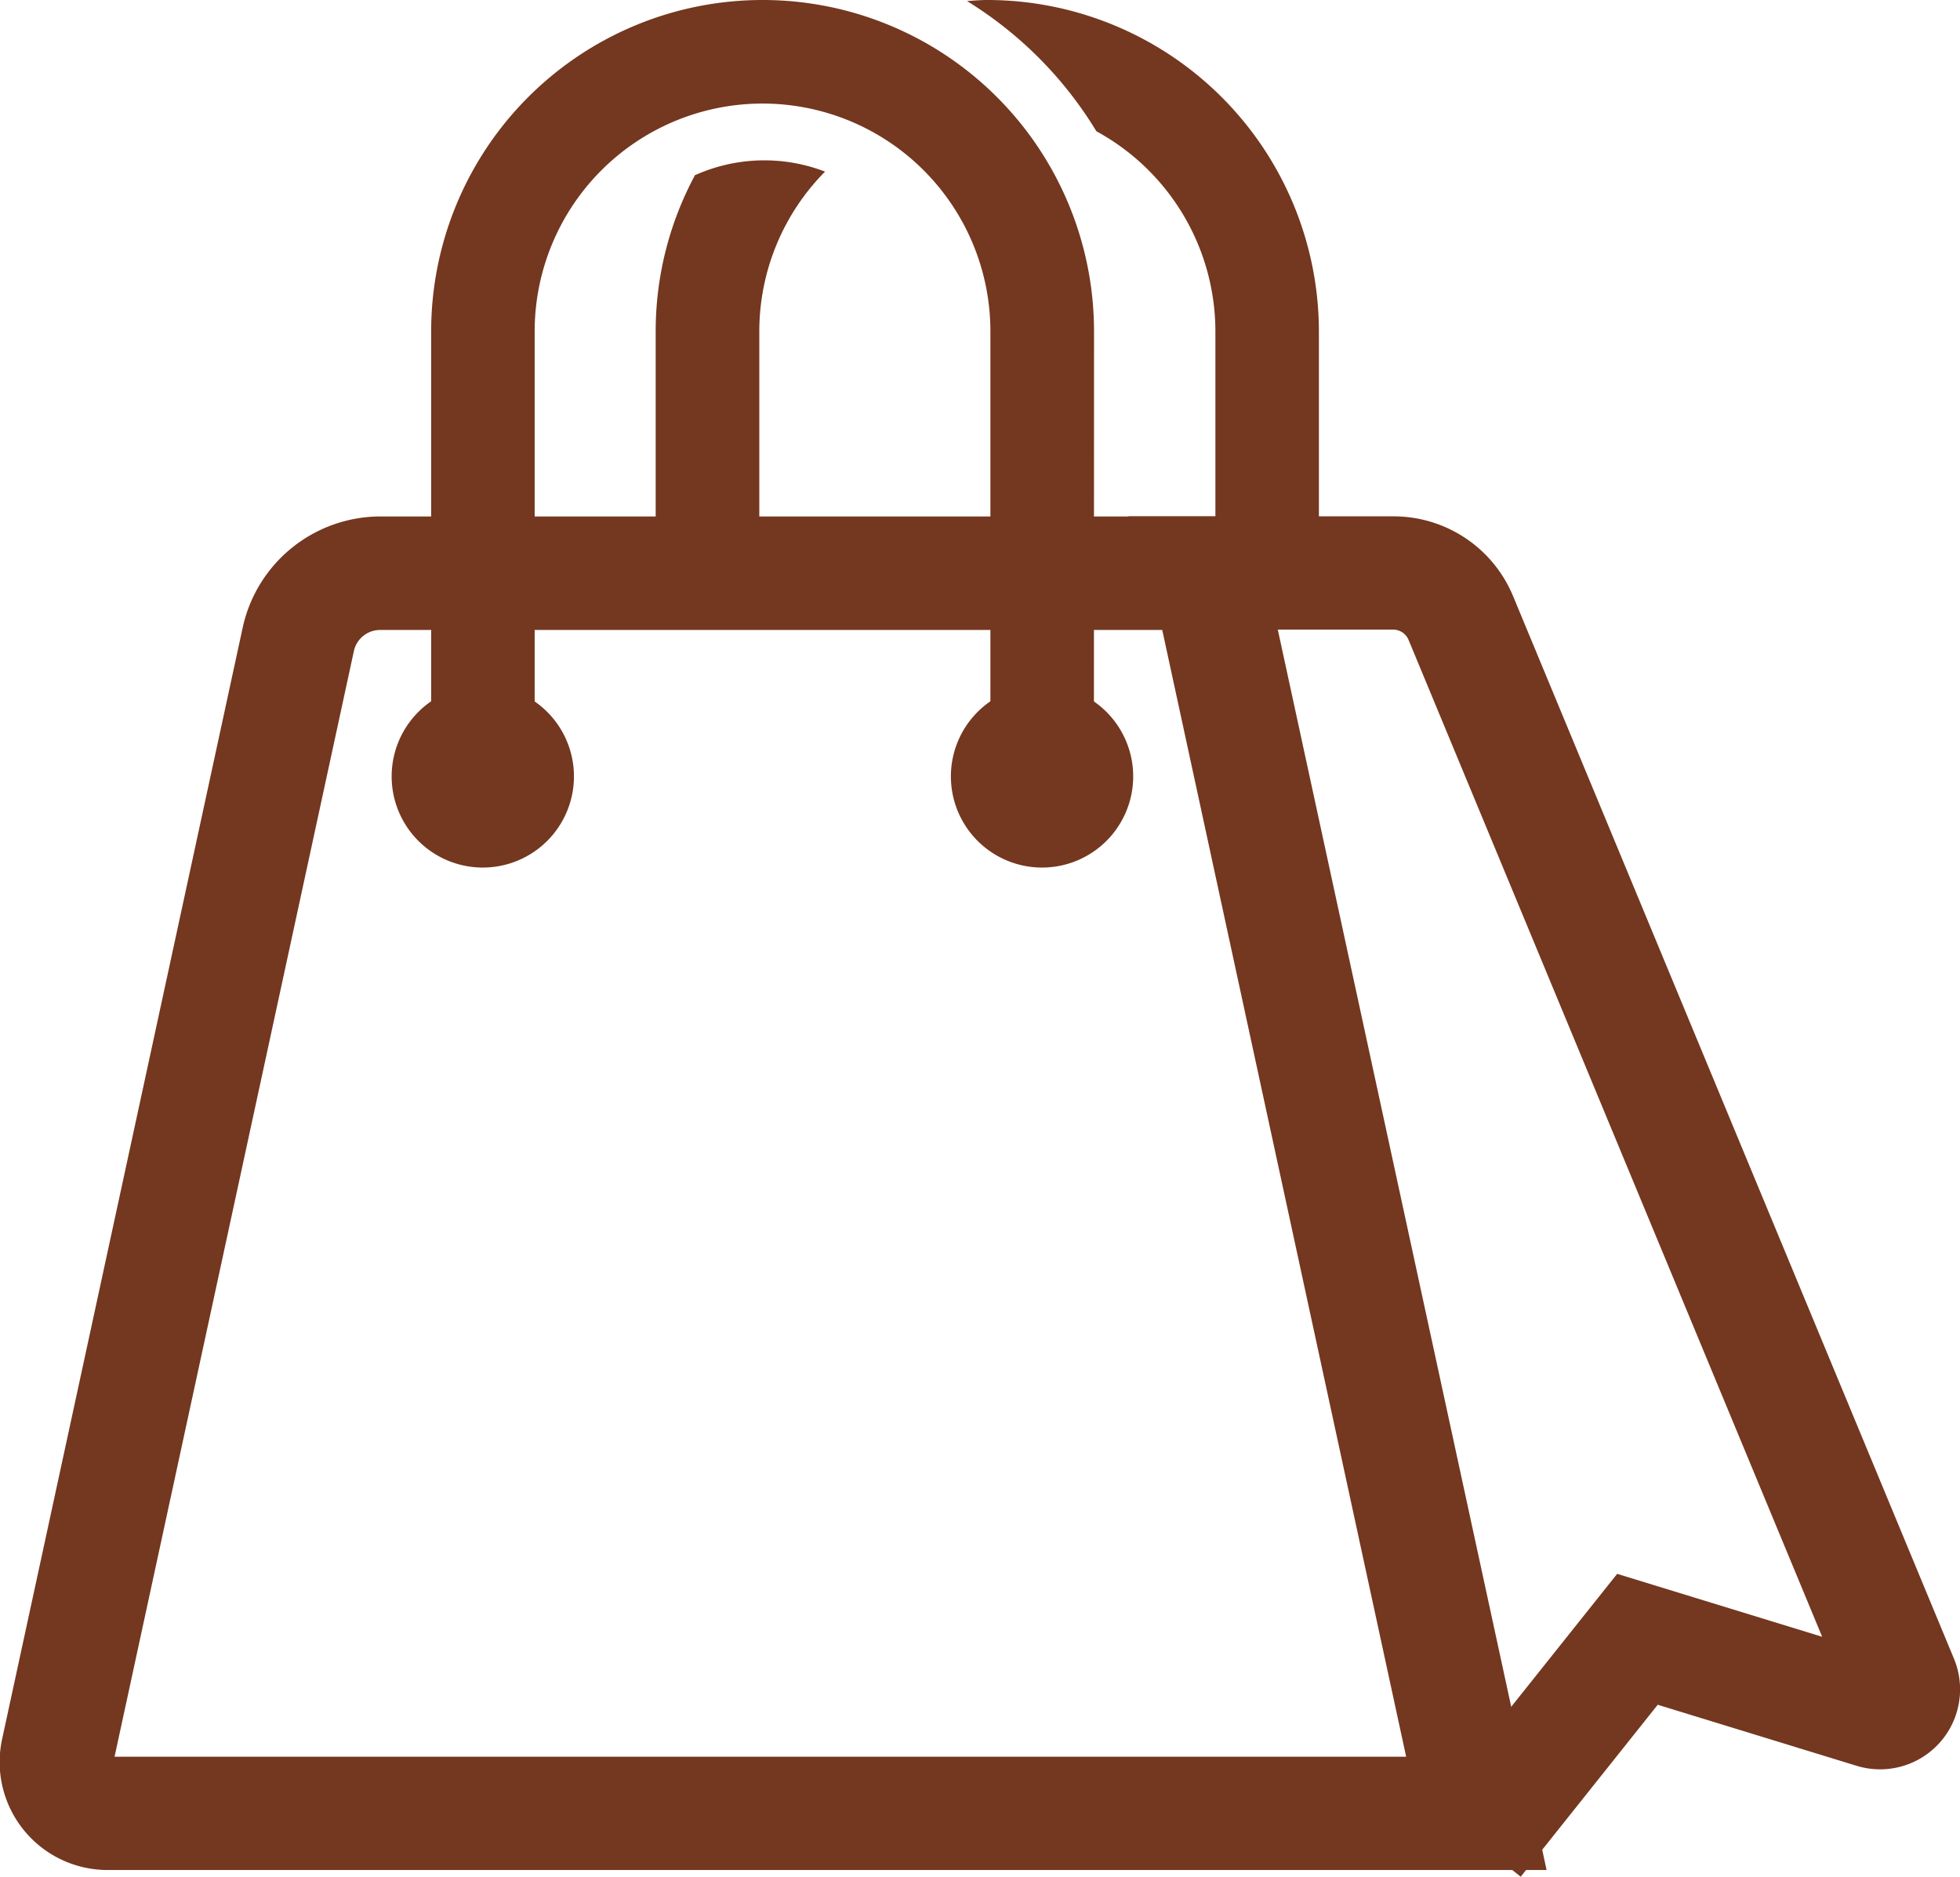 <?xml version="1.0" encoding="UTF-8"?>
<svg xmlns="http://www.w3.org/2000/svg" xmlns:xlink="http://www.w3.org/1999/xlink" id="Raggruppa_47" data-name="Raggruppa 47" width="16.665" height="15.957" viewBox="0 0 16.665 15.957">
  <defs>
    <clipPath id="clip-path">
      <rect id="Rettangolo_62" data-name="Rettangolo 62" width="16.665" height="15.957" fill="#74371f"></rect>
    </clipPath>
  </defs>
  <g id="Raggruppa_46" data-name="Raggruppa 46" transform="translate(0 0)" clip-path="url(#clip-path)">
    <path id="Tracciato_669" data-name="Tracciato 669" d="M20.856,6.6h-.88V2.818a1.937,1.937,0,0,0-3.875,0V6.6h-.88V2.818a2.818,2.818,0,1,1,5.636,0Z" transform="translate(-11.555 0)" fill="#74371f"></path>
    <path id="Tracciato_670" data-name="Tracciato 670" d="M15.38,24.971a.775.775,0,1,1-.775-.775.775.775,0,0,1,.775.775" transform="translate(-10.5 -18.37)" fill="#74371f"></path>
    <path id="Tracciato_671" data-name="Tracciato 671" d="M35.128,24.971a.775.775,0,1,1-.775-.775.775.775,0,0,1,.775.775" transform="translate(-25.493 -18.37)" fill="#74371f"></path>
    <path id="Tracciato_672" data-name="Tracciato 672" d="M13.15,29.743H.918a.918.918,0,0,1-.9-1.113l2.047-9.457a1.2,1.2,0,0,1,1.163-.938h7.428ZM.974,28.78H11.956L9.882,19.2H3.231a.228.228,0,0,0-.222.179Z" transform="translate(0 -13.844)" fill="#74371f"></path>
    <path id="Tracciato_673" data-name="Tracciato 673" d="M43.18,29.8l-.754-.6L44,27.225l1.743.535-3.516-8.474a.142.142,0,0,0-.132-.089h-2.25v-.963h2.25a1.1,1.1,0,0,1,1.022.683l3.747,9.03a.68.68,0,0,1-.828.91l-1.691-.519Z" transform="translate(-30.25 -13.844)" fill="#74371f"></path>
    <path id="Tracciato_674" data-name="Tracciato 674" d="M35.247,1.116a1.939,1.939,0,0,1,1.012,1.7V5c.125-.087.276.1.44.1s.315-.189.44-.1V2.818A2.821,2.821,0,0,0,34.321,0c-.059,0-.116.005-.174.009a3.321,3.321,0,0,1,1.1,1.107" transform="translate(-25.925 0)" fill="#74371f"></path>
    <path id="Tracciato_675" data-name="Tracciato 675" d="M23.5,5.781a2.8,2.8,0,0,0-.336,1.332V9.3a.771.771,0,0,1,.881,0V7.113a1.931,1.931,0,0,1,.559-1.359,1.44,1.44,0,0,0-1.1.028" transform="translate(-17.589 -4.295)" fill="#74371f"></path>
  </g>
</svg>
